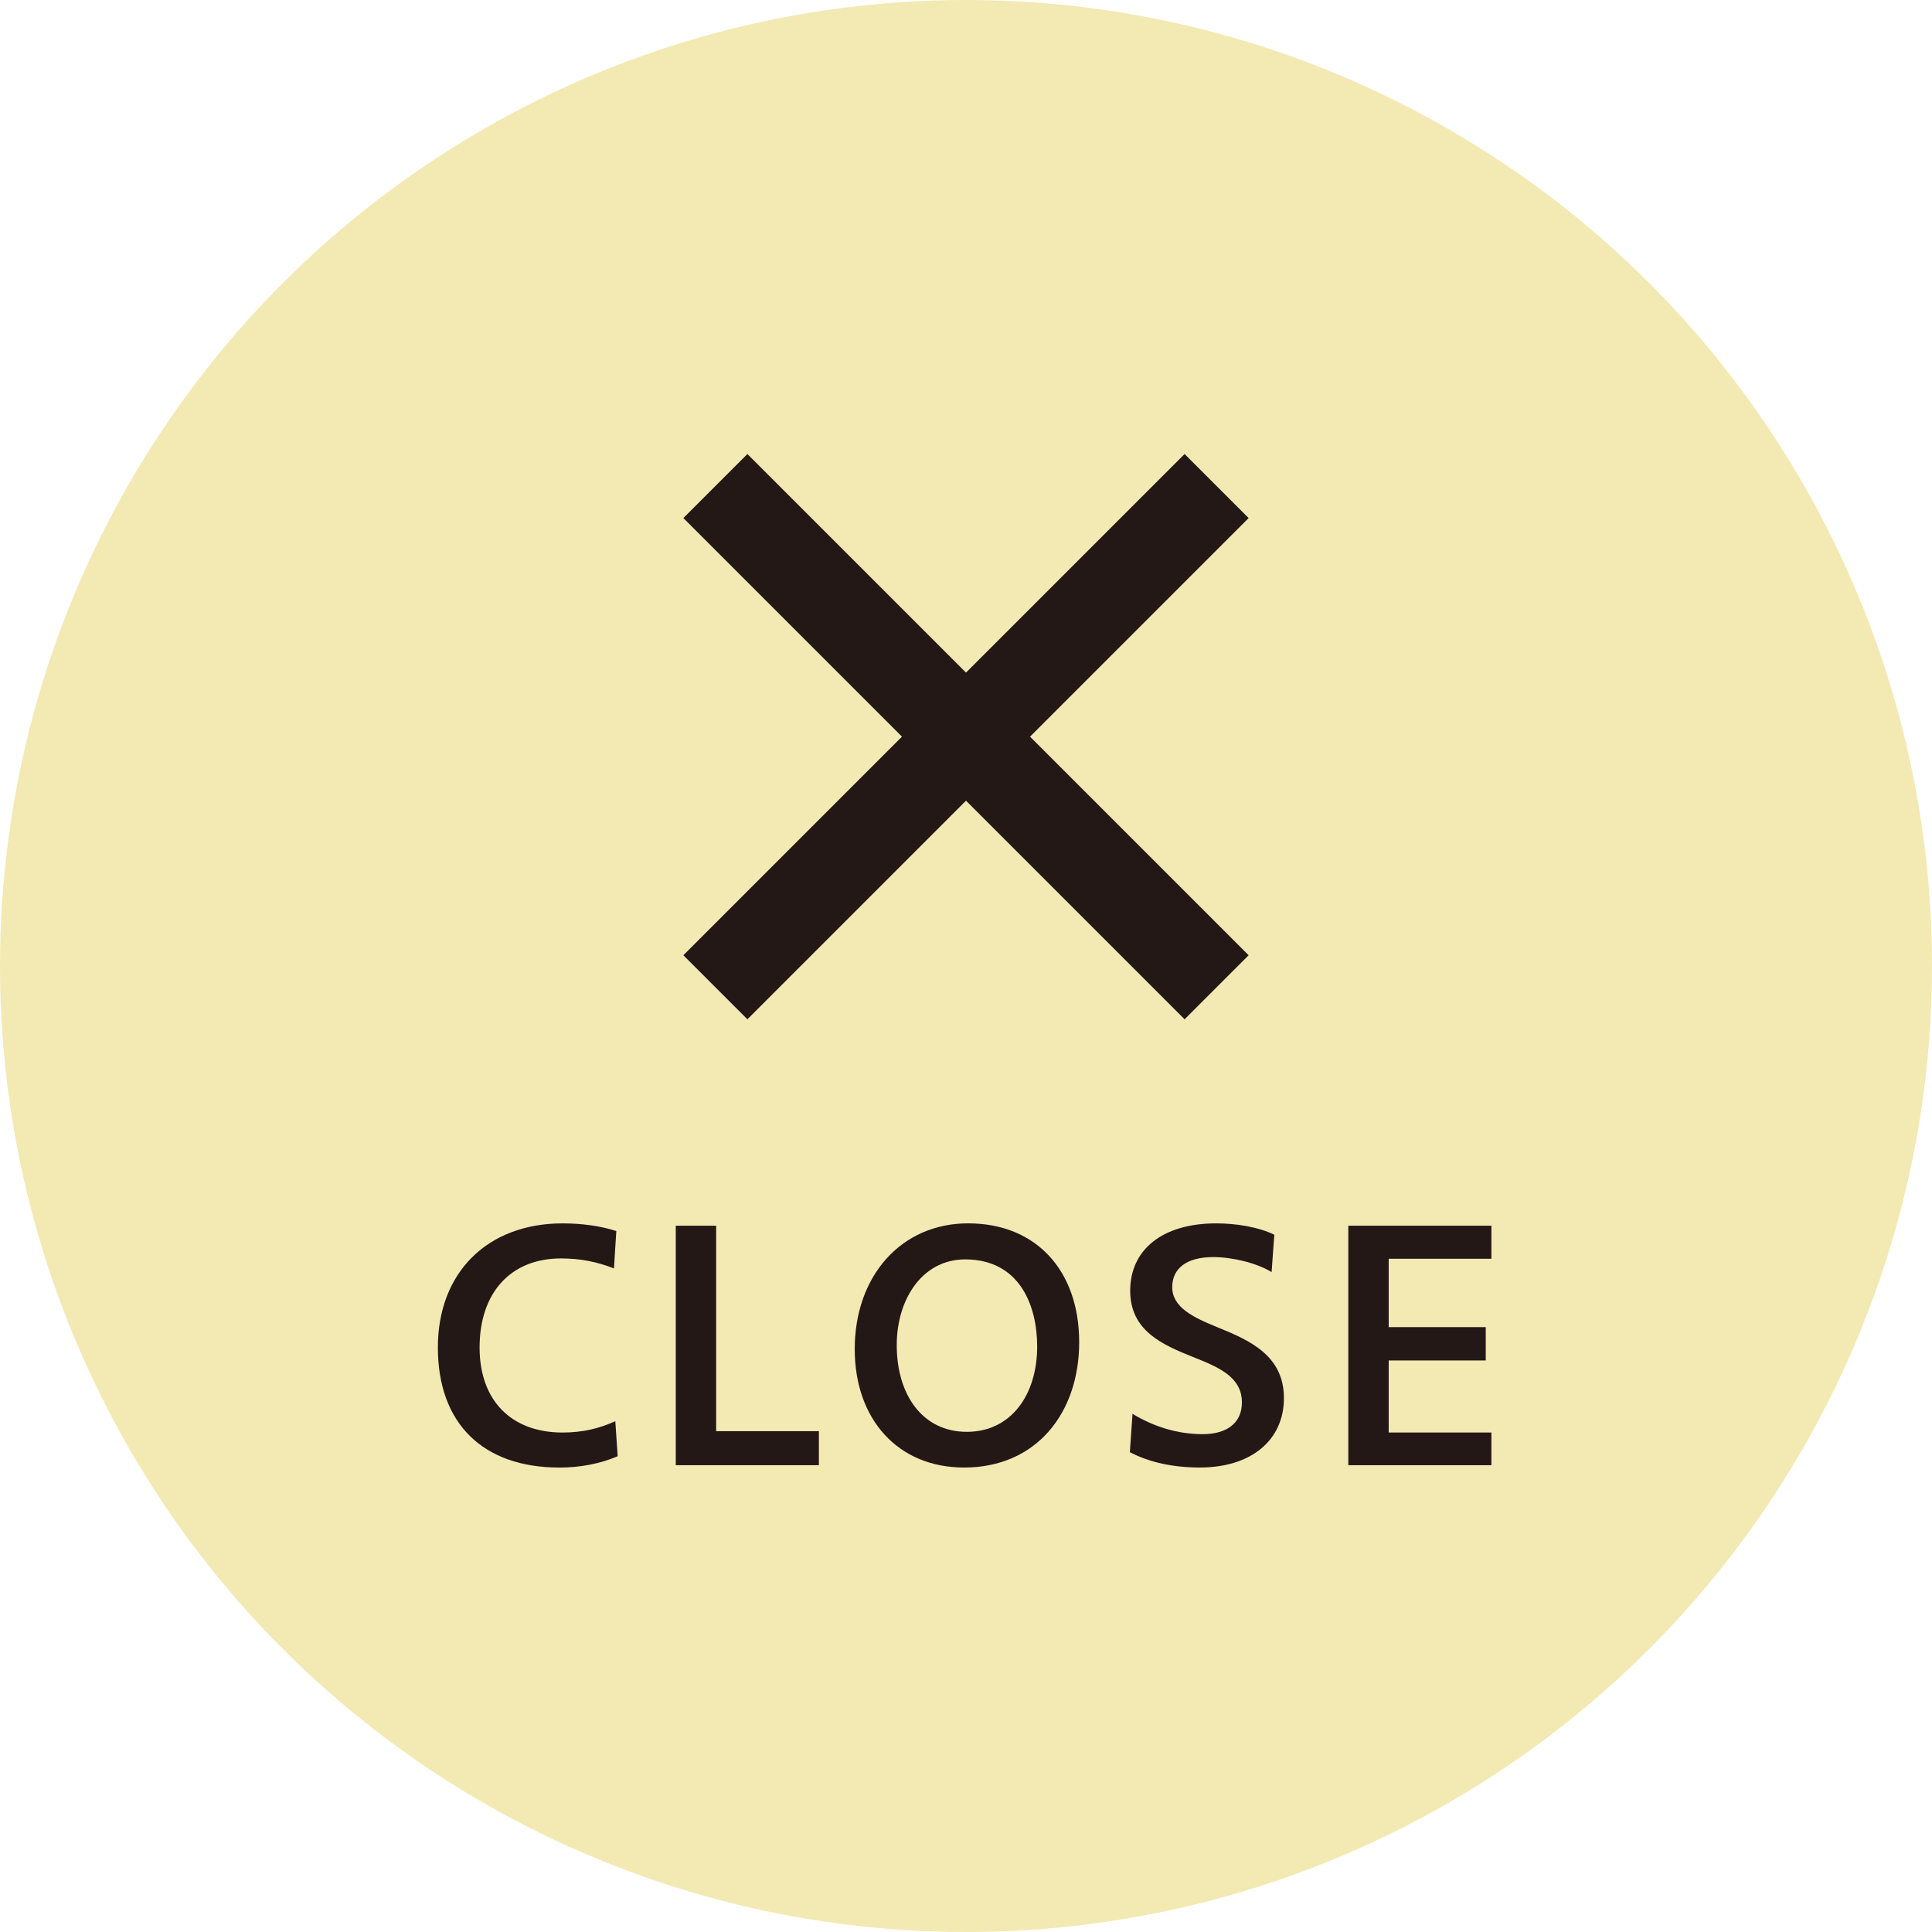 <?xml version="1.0" encoding="UTF-8"?><svg id="b" xmlns="http://www.w3.org/2000/svg" width="86" height="86" viewBox="0 0 86 86"><g id="c"><circle cx="43" cy="43" r="43" fill="#f3e9b3"/><line x1="31.844" y1="21.635" x2="54.156" y2="43.947" fill="none" stroke="#231815" stroke-miterlimit="10" stroke-width="4.031"/><line x1="54.156" y1="21.635" x2="31.844" y2="43.947" fill="none" stroke="#231815" stroke-miterlimit="10" stroke-width="4.031"/><path d="M19.491,59.98c0-3.326,2.197-5.523,5.553-5.523.861,0,1.722.119,2.39.342l-.104,1.663c-.757-.297-1.499-.445-2.36-.445-2.241,0-3.622,1.529-3.622,3.964,0,2.36,1.41,3.786,3.696,3.786.876,0,1.634-.178,2.346-.505l.104,1.559c-.787.341-1.693.505-2.584.505-3.43,0-5.419-1.975-5.419-5.345Z" fill="#231815"/><path d="M30.081,54.561h1.797v9.146h4.573v1.514h-6.37v-10.66Z" fill="#231815"/><path d="M38.047,60.054c0-3.251,2.063-5.598,5.047-5.598,3.059,0,4.944,2.138,4.944,5.286s-1.9,5.583-5.122,5.583c-2.939,0-4.869-2.138-4.869-5.271ZM46.168,59.935c0-1.811-.772-3.875-3.207-3.875-1.9,0-3.044,1.767-3.044,3.816,0,2.227,1.158,3.86,3.118,3.86s3.133-1.633,3.133-3.801Z" fill="#231815"/><path d="M50.294,64.642l.118-1.708c.951.579,2.02.906,3.118.906,1.128,0,1.752-.534,1.752-1.41,0-1.144-1.039-1.574-2.197-2.034-1.337-.535-2.776-1.158-2.776-2.939,0-1.826,1.426-3,3.83-3,.847,0,1.856.149,2.584.505l-.119,1.663c-.683-.416-1.767-.668-2.598-.668-1.203,0-1.826.52-1.826,1.336,0,.906.936,1.351,2.033,1.796,1.381.564,2.939,1.232,2.939,3.147,0,1.856-1.439,3.088-3.74,3.088-1.174,0-2.242-.223-3.118-.683Z" fill="#231815"/><path d="M60.018,54.561h6.369v1.47h-4.572v3.044h4.32v1.484h-4.32v3.207h4.572v1.455h-6.369v-10.66Z" fill="#231815"/></g></svg>